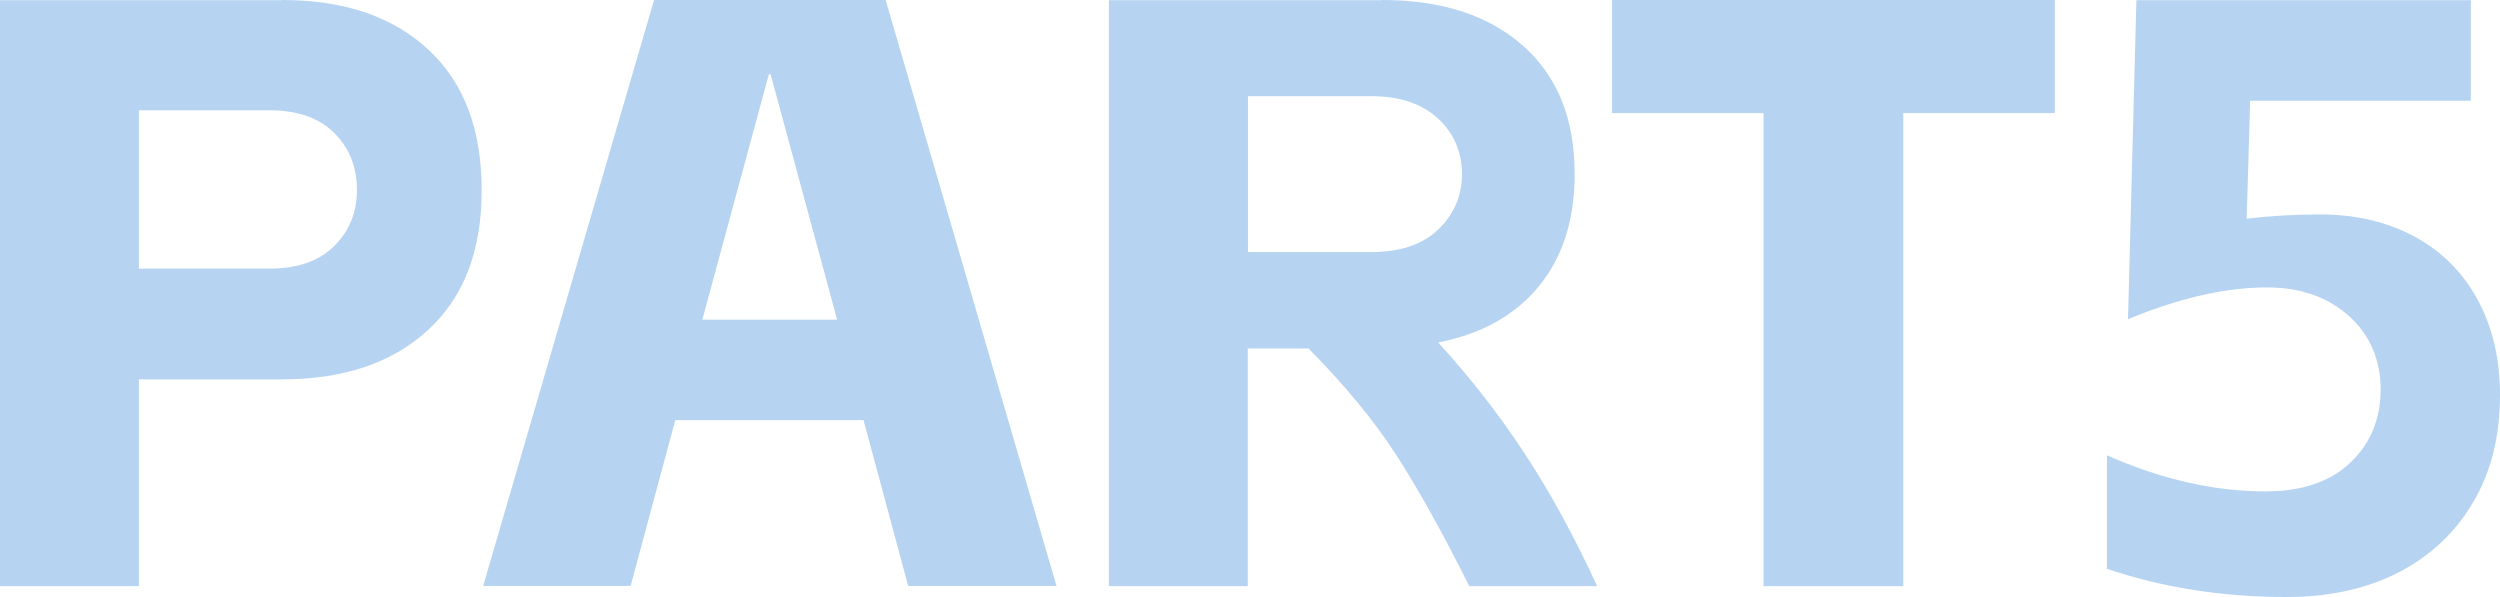 <svg width="268" height="64" viewBox="0 0 268 64" fill="none" xmlns="http://www.w3.org/2000/svg">
<path d="M30.235 0C36.862 0 42.086 1.762 45.905 5.307C49.725 8.83 51.635 13.861 51.635 20.38C51.635 26.899 49.725 31.839 45.905 35.362C42.086 38.884 36.862 40.669 30.235 40.669H14.888V62.834H0V0.022H30.235V0ZM28.878 28.797C31.892 28.797 34.193 27.997 35.827 26.373C37.461 24.749 38.266 22.76 38.266 20.358C38.266 17.956 37.461 15.875 35.827 14.251C34.193 12.627 31.892 11.825 28.878 11.825H14.888V28.797H28.878Z" fill="#B6D3F2"/>
<path d="M92.616 45.038H72.39L67.604 62.809H51.796L70.112 0H94.94L113.256 62.809H97.356L92.57 45.038H92.616ZM89.74 34.265L82.607 7.961H82.423L75.29 34.265H89.74Z" fill="#B6D3F2"/>
<path d="M148.14 0C154.514 0 159.553 1.625 163.258 4.896C166.962 8.167 168.803 12.741 168.803 18.665C168.803 23.582 167.514 27.585 164.96 30.695C162.406 33.806 158.794 35.819 154.169 36.711C157.666 40.531 160.749 44.512 163.465 48.652C166.18 52.769 168.757 57.505 171.219 62.834H157.505C154.675 57.161 152.052 52.449 149.659 48.744C147.265 45.038 144.113 41.24 140.27 37.352H133.758V62.834H118.871V0.022H148.117L148.14 0ZM147.058 27.014C150.119 27.014 152.512 26.213 154.192 24.589C155.871 22.965 156.723 20.998 156.723 18.665C156.723 16.332 155.871 14.272 154.146 12.694C152.42 11.116 150.073 10.315 147.058 10.315H133.781V27.014H147.058Z" fill="#B6D3F2"/>
<path d="M172.784 0H220.277V12.122H204.032V62.834H189.052V12.122H172.807V0H172.784Z" fill="#B6D3F2"/>
<path d="M225.868 60.935V48.811C231.713 51.396 237.373 52.678 242.85 52.678C246.762 52.678 249.799 51.649 251.962 49.59C254.125 47.532 255.206 44.9 255.206 41.743C255.206 38.587 254.056 35.888 251.778 33.852C249.5 31.816 246.577 30.812 243.011 30.812C238.547 30.812 233.6 31.954 228.123 34.218L229.021 0.022H264.871V10.798H241.216L240.848 23.445C243.31 23.148 245.933 22.987 248.694 22.987C252.537 22.987 255.92 23.788 258.842 25.366C261.764 26.944 264.019 29.209 265.607 32.136C267.195 35.064 268 38.474 268 42.362C268 46.731 267.057 50.551 265.147 53.799C263.237 57.047 260.591 59.562 257.162 61.346C253.734 63.108 249.73 64 245.151 64C238.225 64 231.782 62.993 225.822 60.958L225.868 60.935Z" fill="#B6D3F2"/>
</svg>
